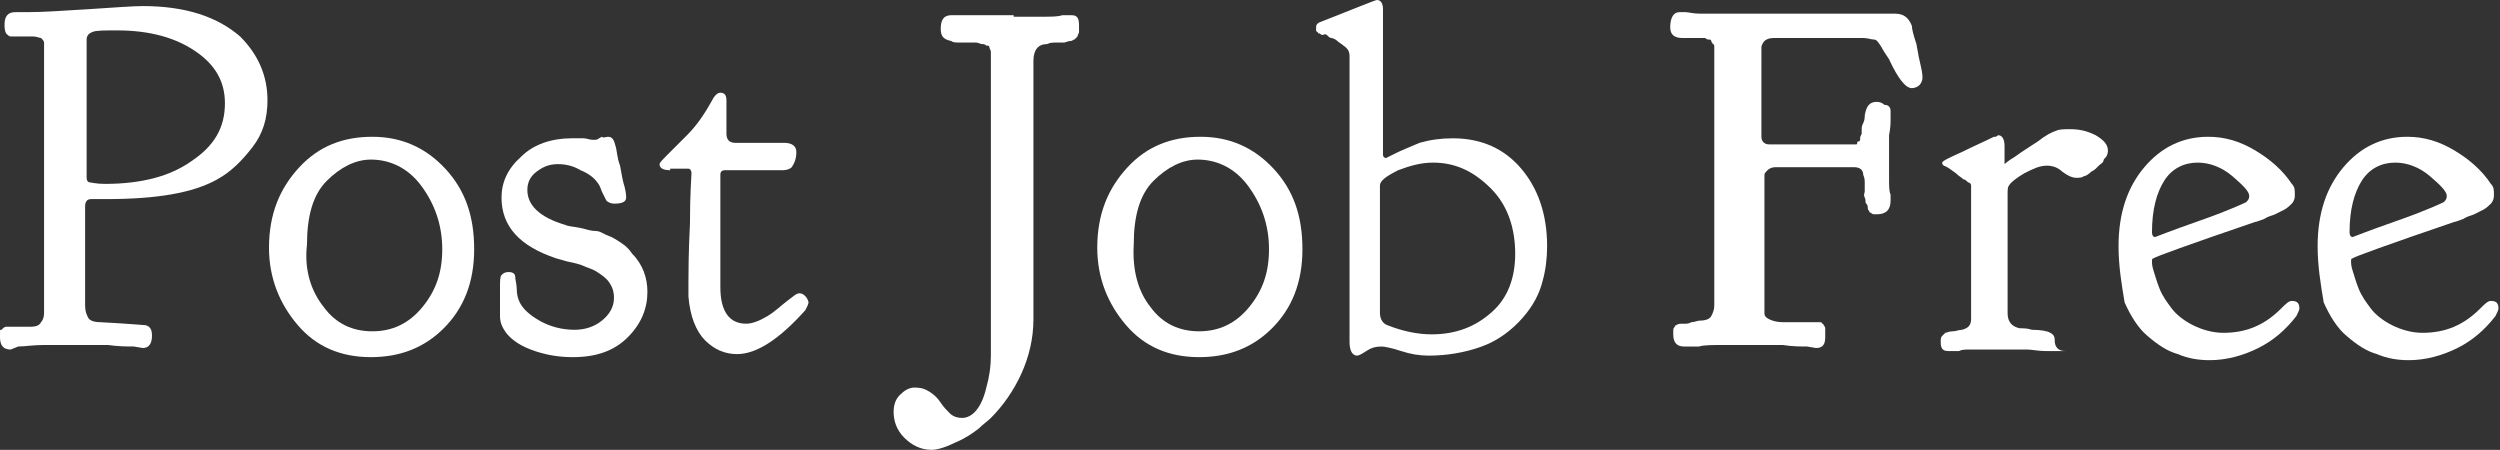 <?xml version="1.0" encoding="utf-8"?>
<!-- Generator: Adobe Illustrator 23.0.3, SVG Export Plug-In . SVG Version: 6.00 Build 0)  -->
<svg version="1.1" id="Layer_1" xmlns="http://www.w3.org/2000/svg" xmlns:xlink="http://www.w3.org/1999/xlink" x="0px" y="0px"
	 viewBox="0 0 164.5 29.6" style="enable-background:new 0 0 164.5 29.6;" xml:space="preserve">
<rect x="0" y="0" width="164.5" height="29.6" fill="#333333" stroke="none"/>
<style type="text/css">
	.st0{fill:#FFFFFF;}
</style>
<g>
	<path class="st0" d="M1.8,0.8c1.1,0,2.4-0.1,4.1-0.2c1.6-0.1,2.8-0.2,3.5-0.2c2.8,0,4.9,0.7,6.4,2C17,3.6,17.6,5,17.6,6.6v0
		c0,1.2-0.3,2.2-1,3.1s-1.4,1.6-2.3,2.1c-1.6,0.9-4,1.3-7.3,1.3h-1c-0.3,0-0.4,0.2-0.4,0.5v6.5c0,0.4,0.1,0.6,0.2,0.8
		c0.1,0.2,0.4,0.3,0.8,0.3c1.9,0.1,2.9,0.2,3,0.2c0.3,0.1,0.4,0.3,0.4,0.7v0c0,0.5-0.2,0.8-0.6,0.8l-0.6-0.1c-0.4,0-1,0-1.7-0.1
		c-0.7,0-1.4,0-2.1,0c-0.7,0-1.4,0-2.1,0c-0.7,0-1.3,0.1-1.7,0.1L0.7,23C0.2,23,0,22.7,0,22.2c0-0.1,0-0.2,0-0.2c0-0.1,0-0.1,0-0.2
		c0-0.1,0-0.1,0.1-0.1c0,0,0.1-0.1,0.1-0.1s0.1-0.1,0.2-0.1c0.1,0,0.1,0,0.2,0c0.1,0,0.1,0,0.2,0c0.1,0,0.2,0,0.3,0
		c0.1,0,0.2,0,0.4,0c0.2,0,0.3,0,0.5,0c0.4,0,0.6-0.1,0.7-0.3c0.1-0.1,0.2-0.3,0.2-0.6V3.2c0-0.2,0-0.3,0-0.4c0-0.1-0.1-0.2-0.2-0.3
		C2.6,2.5,2.4,2.4,2.2,2.4H1c-0.1,0-0.3,0-0.3,0c-0.1,0-0.2-0.1-0.3-0.2C0.3,2,0.3,1.8,0.3,1.6c0-0.5,0.2-0.8,0.7-0.8H1.8z
		 M14.8,6.8c0-1.4-0.6-2.5-1.9-3.4s-3-1.4-5.2-1.4c-0.8,0-1.4,0-1.6,0.1C5.8,2.2,5.7,2.4,5.7,2.6v9.1c0,0.2,0.1,0.3,0.2,0.3
		c0.1,0,0.4,0.1,1,0.1c2.4,0,4.3-0.5,5.7-1.5C14.1,9.6,14.8,8.4,14.8,6.8z"/>
	<path class="st0" d="M17.7,16.3c0-2.2,0.7-3.9,2-5.3s2.9-2,4.8-2c1.9,0,3.5,0.7,4.8,2.1c1.3,1.4,1.9,3.1,1.9,5.3
		c0,2.2-0.7,3.9-2,5.2s-2.9,1.9-4.8,1.9c-2,0-3.6-0.7-4.8-2.1S17.7,18.3,17.7,16.3z M21.3,20.2c0.8,1.1,1.9,1.6,3.2,1.6
		s2.4-0.5,3.3-1.6c0.9-1.1,1.3-2.3,1.3-3.8c0-1.6-0.5-3-1.4-4.2s-2.1-1.7-3.3-1.7c-1,0-2,0.5-2.9,1.4c-0.9,0.9-1.3,2.3-1.3,4.2
		C20,17.8,20.5,19.2,21.3,20.2z"/>
	<path class="st0" d="M33,13c0-1,0.4-1.9,1.3-2.7c0.8-0.8,2-1.2,3.3-1.2c0.3,0,0.6,0,0.8,0c0.2,0,0.4,0.1,0.6,0.1c0.1,0,0.2,0,0.2,0
		c0.1,0,0.2-0.1,0.4-0.2C39.7,9.1,39.9,9,40,9c0.3,0,0.4,0.2,0.5,0.6c0.1,0.3,0.1,0.8,0.3,1.3c0.1,0.6,0.2,1.1,0.3,1.4
		c0.1,0.4,0.1,0.6,0.1,0.7c0,0.3-0.3,0.4-0.8,0.4c-0.2,0-0.4-0.1-0.5-0.2c-0.1-0.2-0.2-0.4-0.3-0.6c-0.1-0.3-0.2-0.5-0.3-0.6
		c-0.2-0.3-0.6-0.6-1.1-0.8c-0.5-0.3-1-0.4-1.5-0.4c-0.6,0-1,0.2-1.4,0.5c-0.4,0.3-0.6,0.7-0.6,1.2c0,1,0.8,1.8,2.5,2.3
		c0.2,0.1,0.5,0.1,1,0.2c0.4,0.1,0.7,0.2,1,0.2s0.5,0.2,0.8,0.3s0.6,0.3,0.9,0.5c0.3,0.2,0.5,0.4,0.7,0.7c0.7,0.7,1,1.6,1,2.5
		c0,1.1-0.4,2.1-1.3,3s-2.1,1.3-3.6,1.3c-0.8,0-1.6-0.1-2.5-0.4s-1.5-0.7-1.9-1.2c-0.2-0.3-0.4-0.6-0.4-1.1c0-0.3,0-0.7,0-1.1
		c0-0.4,0-0.7,0-0.8c0-0.4,0-0.7,0.1-0.8c0.1-0.1,0.2-0.2,0.5-0.2c0.2,0,0.4,0.1,0.4,0.3s0.1,0.5,0.1,0.8c0,0.4,0.1,0.7,0.2,0.9
		c0.2,0.4,0.6,0.8,1.3,1.2c0.7,0.4,1.5,0.6,2.3,0.6c0.7,0,1.3-0.2,1.8-0.6c0.5-0.4,0.8-0.9,0.8-1.5c0-0.4-0.1-0.7-0.3-1
		c-0.2-0.3-0.5-0.5-0.8-0.7s-0.7-0.3-0.9-0.4c-0.2-0.1-0.6-0.2-1.1-0.3l-0.7-0.2C34.2,16.2,33,14.9,33,13z"/>
	<path class="st0" d="M44.1,11.2c-0.4,0-0.7-0.1-0.7-0.4c0-0.1,0.2-0.3,0.5-0.6s0.7-0.7,1.3-1.3c0.6-0.6,1.1-1.3,1.6-2.2
		c0.2-0.4,0.4-0.6,0.6-0.6c0.3,0,0.4,0.2,0.4,0.5c0,0.1,0,0.5,0,1.1s0,1,0,1.1c0,0.4,0.2,0.6,0.6,0.6h2.9c0,0,0.1,0,0.2,0
		c0.1,0,0.1,0,0.1,0c0.5,0,0.8,0.2,0.8,0.6c0,0.4-0.1,0.7-0.3,1c-0.1,0.1-0.3,0.2-0.6,0.2h-3.8c-0.2,0-0.3,0.1-0.3,0.3
		c0,1.7,0,3.2,0,4.3s0,1.9,0,2.3c0,0.4,0,0.7,0,0.8c0,1.6,0.6,2.4,1.7,2.4c0.4,0,0.9-0.2,1.4-0.5c0.5-0.3,0.9-0.7,1.3-1
		c0.4-0.3,0.6-0.5,0.8-0.5c0.2,0,0.3,0.1,0.4,0.2s0.2,0.3,0.2,0.4c0,0.1-0.1,0.3-0.2,0.5c-1.7,1.9-3.2,2.9-4.5,2.9
		c-0.8,0-1.5-0.3-2.1-0.9c-0.6-0.6-1-1.6-1.1-2.9c0-0.2,0-0.6,0-1c0-0.5,0-1.8,0.1-3.8c0-2,0.1-3.1,0.1-3.3s-0.1-0.3-0.2-0.3H44.1z"
		/>
	<path class="st0" d="M66.7,1.1c0.7,0,1.3,0,1.9,0c0.6,0,1,0,1.3-0.1c0.3,0,0.5,0,0.6,0c0.4,0,0.5,0.2,0.5,0.7c0,0.2,0,0.3,0,0.4
		s-0.1,0.2-0.1,0.3c-0.1,0.1-0.1,0.1-0.2,0.2c-0.1,0-0.1,0.1-0.3,0.1c-0.1,0-0.3,0.1-0.4,0.1s-0.3,0-0.5,0c-0.2,0-0.4,0-0.6,0.1
		c-0.6,0-0.9,0.4-0.9,1.1V21c0,1.3-0.3,2.5-0.8,3.6c-0.5,1.1-1.2,2.1-2,2.9c-0.2,0.2-0.5,0.4-0.8,0.7c-0.4,0.3-0.8,0.6-1.5,0.9
		c-0.6,0.3-1.2,0.5-1.6,0.5c-0.7,0-1.3-0.3-1.8-0.8c-0.5-0.5-0.7-1.1-0.7-1.7c0-0.4,0.1-0.8,0.4-1.1c0.3-0.3,0.6-0.5,1-0.5
		c0.4,0,0.7,0.1,1,0.3c0.3,0.2,0.5,0.4,0.7,0.7s0.4,0.5,0.6,0.7s0.5,0.3,0.8,0.3c0.7,0,1.3-0.7,1.6-2c0.2-0.7,0.3-1.4,0.3-2.1V3.8
		c0-0.1,0-0.3,0-0.4c0-0.1-0.1-0.2-0.1-0.3S65,3,64.9,3c-0.1-0.1-0.2-0.1-0.3-0.1s-0.2-0.1-0.4-0.1c-0.2,0-0.3,0-0.4,0
		c-0.1,0-0.3,0-0.6,0s-0.5,0-0.6-0.1c-0.5-0.1-0.7-0.3-0.7-0.8c0-0.6,0.2-0.9,0.7-0.9c0,0,0.1,0,0.3,0c0.1,0,0.3,0,0.6,0
		c0.3,0,0.5,0,0.8,0c0.3,0,0.7,0,1.1,0c0.4,0,0.8,0,1.2,0H66.7z"/>
	<path class="st0" d="M72.2,16.3c0-2.2,0.7-3.9,2-5.3s2.9-2,4.8-2c1.9,0,3.5,0.7,4.8,2.1c1.3,1.4,1.9,3.1,1.9,5.3
		c0,2.2-0.7,3.9-2,5.2s-2.9,1.9-4.8,1.9c-2,0-3.6-0.7-4.8-2.1S72.2,18.3,72.2,16.3z M75.7,20.2c0.8,1.1,1.9,1.6,3.2,1.6
		c1.3,0,2.4-0.5,3.3-1.6c0.9-1.1,1.3-2.3,1.3-3.8c0-1.6-0.5-3-1.4-4.2s-2.1-1.7-3.3-1.7c-1,0-2,0.5-2.9,1.4
		c-0.9,0.9-1.3,2.3-1.3,4.2C74.5,17.8,74.9,19.2,75.7,20.2z"/>
	<path class="st0" d="M91,10.2c0,0.1,0.1,0.2,0.2,0.2c0,0,0.2-0.1,0.6-0.3c0.4-0.2,0.9-0.4,1.6-0.7c0.7-0.2,1.4-0.3,2.2-0.3
		c1.9,0,3.4,0.7,4.5,2s1.7,3,1.7,5.1c0,0.8-0.1,1.6-0.3,2.3c-0.2,0.8-0.6,1.6-1.3,2.4c-0.7,0.8-1.6,1.5-2.7,1.9
		c-1.1,0.4-2.3,0.6-3.5,0.6c-0.6,0-1.2-0.1-1.8-0.3c-0.6-0.2-1.1-0.3-1.3-0.3c-0.4,0-0.7,0.1-1,0.3c-0.3,0.2-0.5,0.3-0.6,0.3
		c-0.3,0-0.5-0.3-0.5-0.9c0-1.3,0-4.4,0-9.4s0-8.1,0-9.4c0-0.3-0.1-0.5-0.4-0.7c-0.1-0.1-0.3-0.2-0.4-0.3s-0.3-0.2-0.4-0.2
		s-0.2-0.1-0.3-0.2S87.1,2.3,87,2.3s-0.1-0.1-0.2-0.1s-0.1-0.1-0.1-0.1c0,0-0.1,0-0.1-0.1c0,0,0-0.1,0-0.1s0-0.1,0-0.1
		c0-0.2,0.1-0.3,0.4-0.4C89.3,0.5,90.5,0,90.6,0C90.9,0,91,0.3,91,0.6c0,0.7,0,2.4,0,5.1S91,10,91,10.2z M99.7,16.7
		c0-1.7-0.5-3.2-1.6-4.3s-2.3-1.7-3.8-1.7c-0.8,0-1.5,0.2-2.3,0.5c-0.8,0.4-1.2,0.7-1.2,1v8.2c0,0,0,0.1,0,0.1c0,0.1,0,0.1,0,0.1
		c0,0.4,0.2,0.7,0.5,0.8c1,0.4,2,0.6,2.9,0.6c1.6,0,2.9-0.5,4-1.5C99.2,19.6,99.7,18.3,99.7,16.7z"/>
	<path class="st0" d="M124.4,7.3c0,0.1,0,0.2,0,0.5c0,0.3,0,0.6-0.1,1.1c0,0.4,0,0.9,0,1.4c0,0.5,0,1,0,1.5c0,0.4,0,0.8,0.1,1
		c0,0.3,0,0.4,0,0.4c0,0.6-0.3,0.9-0.9,0.9c-0.1,0-0.2,0-0.2,0s-0.1,0-0.2-0.1c-0.1,0-0.1-0.1-0.1-0.1c0,0-0.1-0.1-0.1-0.2
		c0-0.1,0-0.2-0.1-0.3s0-0.2-0.1-0.4s0-0.3,0-0.4s0-0.3,0-0.5c0-0.2,0-0.4-0.1-0.6c0-0.3-0.2-0.5-0.6-0.5h-5.2
		c-0.2,0-0.4,0.1-0.5,0.2c-0.1,0.1-0.2,0.2-0.2,0.3c0,0.1,0,0.2,0,0.4V20c0,0.2,0,0.4,0,0.6s0.1,0.3,0.3,0.4
		c0.2,0.1,0.5,0.2,0.9,0.2c0.2,0,0.4,0,0.7,0c0.2,0,0.4,0,0.5,0s0.3,0,0.5,0c0.2,0,0.3,0,0.4,0c0.1,0,0.2,0,0.3,0
		c0.1,0,0.2,0,0.2,0.1c0.1,0,0.1,0.1,0.1,0.1c0,0,0.1,0.1,0.1,0.2c0,0.1,0,0.2,0,0.3v0.3c0,0.5-0.2,0.7-0.6,0.7l-0.6-0.1
		c-0.4,0-1,0-1.6-0.1c-0.7,0-1.4,0-2.1,0c-0.1,0-0.2,0-0.3,0c-0.1,0-0.6,0-1.4,0c-0.8,0-1.4,0-1.7,0.1c-0.3,0-0.5,0-0.7,0
		c-0.2,0-0.2,0-0.3,0c-0.5,0-0.7-0.3-0.7-0.8c0-0.1,0-0.2,0-0.3c0-0.1,0.1-0.2,0.1-0.2c0-0.1,0.1-0.1,0.1-0.1c0,0,0.1-0.1,0.3-0.1
		c0.1,0,0.2,0,0.3,0s0.2,0,0.4-0.1c0.2,0,0.4-0.1,0.5-0.1c0.4,0,0.7-0.1,0.8-0.3c0.1-0.2,0.2-0.4,0.2-0.7V3.4c0-0.1,0-0.2,0-0.3
		c0-0.1,0-0.2-0.1-0.2c0-0.1-0.1-0.1-0.1-0.2s-0.1-0.1-0.2-0.1c-0.1,0-0.2-0.1-0.2-0.1c-0.1,0-0.1,0-0.3,0c-0.1,0-0.2,0-0.3,0
		c-0.1,0-0.2,0-0.4,0c-0.2,0-0.4,0-0.5,0c-0.5,0-0.8-0.2-0.8-0.7c0-0.6,0.2-1,0.6-1c0.1,0,0.2,0,0.4,0c0.2,0,0.5,0.1,1,0.1
		s0.8,0,1.3,0c0.4,0,1.2,0,2.4,0c1.2,0,2.2,0,2.8,0h6.1h0.2c0.6,0,0.9,0.3,1.1,0.8c0,0.2,0.1,0.6,0.3,1.2c0.1,0.6,0.2,1.1,0.3,1.5
		s0.1,0.7,0.1,0.7c0,0.2-0.1,0.4-0.2,0.5c-0.1,0.1-0.3,0.2-0.5,0.2c-0.4,0-0.9-0.6-1.5-1.9c-0.2-0.3-0.4-0.6-0.5-0.8
		c-0.2-0.3-0.3-0.5-0.5-0.5s-0.4-0.1-0.7-0.1h-5.9c-0.3,0-0.5,0.1-0.6,0.2c-0.1,0.1-0.2,0.3-0.2,0.4c0,0.1,0,0.3,0,0.6V9
		c0,0.3,0.2,0.5,0.5,0.5h5.3c0.1,0,0.2,0,0.2,0s0.1,0,0.2,0c0.1,0,0.1,0,0.1-0.1c0,0,0-0.1,0.1-0.1s0.1-0.1,0.1-0.2s0-0.1,0.1-0.3
		c0-0.1,0-0.2,0-0.3c0-0.1,0-0.2,0.1-0.4s0.1-0.4,0.1-0.5c0.1-0.6,0.3-0.9,0.8-0.9c0.2,0,0.4,0.1,0.5,0.2
		C124.3,6.9,124.4,7.1,124.4,7.3z"/>
	<path class="st0" d="M131.9,10.8c0,0,0.2-0.2,0.7-0.5c0.4-0.3,0.9-0.6,1.5-1c0.5-0.4,0.9-0.6,1.2-0.7c0.2-0.1,0.6-0.1,0.9-0.1
		c0.6,0,1.1,0.1,1.7,0.4c0.5,0.3,0.8,0.6,0.8,1v0c0,0.1,0,0.2-0.1,0.4c-0.1,0.1-0.2,0.2-0.2,0.3s-0.2,0.2-0.3,0.3l-0.2,0.2
		c0,0-0.1,0.1-0.3,0.2c-0.2,0.2-0.4,0.3-0.5,0.3c-0.1,0.1-0.3,0.1-0.5,0.1c-0.2,0-0.5-0.1-0.9-0.4c-0.3-0.3-0.7-0.4-1-0.4
		c-0.5,0-0.9,0.2-1.5,0.5c-0.5,0.3-0.9,0.6-1,0.8c-0.1,0.1-0.1,0.3-0.1,0.6v7.7v0.1c0,0.6,0.3,0.9,0.8,1c0.2,0,0.5,0,0.8,0.1
		c0.6,0,1.1,0.1,1.2,0.2c0.2,0.1,0.3,0.2,0.3,0.5c0,0.4,0.2,0.7,0.7,0.7c0,0,0,0-0.2,0c-0.2,0-0.6,0-1.1,0c-0.5,0-0.9-0.1-1.2-0.1
		c-0.3,0-0.6,0-0.9,0c-0.3,0-0.7,0-1,0c-0.3,0-0.7,0-1,0c-0.3,0-0.6,0-0.9,0c-0.3,0-0.5,0-0.7,0.1c-0.2,0-0.4,0-0.5,0
		c-0.1,0-0.2,0-0.2,0c-0.4,0-0.5-0.2-0.5-0.6c0-0.2,0-0.3,0.1-0.4c0.1-0.1,0.2-0.2,0.2-0.2c0.1,0,0.2-0.1,0.5-0.1
		c0.2,0,0.4-0.1,0.6-0.1c0.4-0.1,0.6-0.3,0.6-0.7v-8.5c0-0.1,0-0.2,0-0.3c0-0.1-0.1-0.2-0.2-0.2c-0.1-0.1-0.2-0.2-0.3-0.2
		c-0.1-0.1-0.3-0.2-0.5-0.4c-0.3-0.2-0.5-0.4-0.8-0.5c-0.1-0.1-0.1-0.1-0.1-0.2c0-0.1,0.4-0.3,1.3-0.7c0.8-0.4,1.5-0.7,2.1-1
		c0,0,0.1,0,0.1,0c0.1,0,0.1-0.1,0.2-0.1c0.2,0,0.4,0.2,0.4,0.7v1.3C131.8,10.7,131.8,10.8,131.9,10.8z"/>
	<path class="st0" d="M139.4,16.2c0-2.2,0.6-3.9,1.7-5.2c1.1-1.3,2.5-2,4.2-2c1.1,0,2.1,0.3,3.1,0.9c1,0.6,1.8,1.3,2.4,2.2
		c0.2,0.2,0.2,0.4,0.2,0.7v0.1c0,0.2-0.1,0.4-0.2,0.5c-0.1,0.1-0.3,0.3-0.5,0.4c-0.2,0.1-0.4,0.2-0.6,0.3s-0.4,0.1-0.7,0.3
		c-0.3,0.1-0.5,0.2-0.6,0.2c-4.4,1.5-6.6,2.3-6.7,2.4c-0.1,0-0.1,0.1-0.1,0.2c0,0.1,0,0.3,0.1,0.6s0.2,0.7,0.4,1.2s0.5,0.9,0.8,1.3
		c0.3,0.4,0.8,0.8,1.4,1.1c0.6,0.3,1.3,0.5,2,0.5c1.5,0,2.7-0.5,3.8-1.6c0.3-0.3,0.5-0.5,0.7-0.5c0.4,0,0.5,0.2,0.5,0.5
		c0,0.1-0.1,0.3-0.2,0.5c-0.7,0.9-1.5,1.6-2.5,2.1s-2.1,0.8-3.2,0.8c-0.7,0-1.4-0.1-2.1-0.4c-0.7-0.2-1.3-0.6-2-1.2
		c-0.6-0.5-1.1-1.3-1.5-2.2C139.6,18.7,139.4,17.5,139.4,16.2z M148,12.9c0-0.3-0.4-0.7-1.1-1.3s-1.5-0.9-2.3-0.9
		c-0.9,0-1.7,0.4-2.2,1.2s-0.8,1.9-0.8,3.4c0,0.2,0.1,0.3,0.2,0.3c0,0,1-0.4,3-1.1s3-1.2,3-1.2C147.9,13.2,148,13.1,148,12.9z"/>
	<path class="st0" d="M152.5,16.2c0-2.2,0.6-3.9,1.7-5.2c1.1-1.3,2.5-2,4.2-2c1.1,0,2.1,0.3,3.1,0.9c1,0.6,1.8,1.3,2.4,2.2
		c0.2,0.2,0.2,0.4,0.2,0.7v0.1c0,0.2-0.1,0.4-0.2,0.5c-0.1,0.1-0.3,0.3-0.5,0.4c-0.2,0.1-0.4,0.2-0.6,0.3s-0.4,0.1-0.7,0.3
		c-0.3,0.1-0.5,0.2-0.6,0.2c-4.4,1.5-6.6,2.3-6.7,2.4c-0.1,0-0.1,0.1-0.1,0.2c0,0.1,0,0.3,0.1,0.6s0.2,0.7,0.4,1.2s0.5,0.9,0.8,1.3
		c0.3,0.4,0.8,0.8,1.4,1.1c0.6,0.3,1.3,0.5,2,0.5c1.5,0,2.7-0.5,3.8-1.6c0.3-0.3,0.5-0.5,0.7-0.5c0.4,0,0.5,0.2,0.5,0.5
		c0,0.1-0.1,0.3-0.2,0.5c-0.7,0.9-1.5,1.6-2.5,2.1s-2.1,0.8-3.2,0.8c-0.7,0-1.4-0.1-2.1-0.4c-0.7-0.2-1.3-0.6-2-1.2
		c-0.6-0.5-1.1-1.3-1.5-2.2C152.7,18.7,152.5,17.5,152.5,16.2z M161,12.9c0-0.3-0.4-0.7-1.1-1.3s-1.5-0.9-2.3-0.9
		c-0.9,0-1.7,0.4-2.2,1.2s-0.8,1.9-0.8,3.4c0,0.2,0.1,0.3,0.2,0.3c0,0,1-0.4,3-1.1s3-1.2,3-1.2C160.9,13.2,161,13.1,161,12.9z"/>
</g>
</svg>
